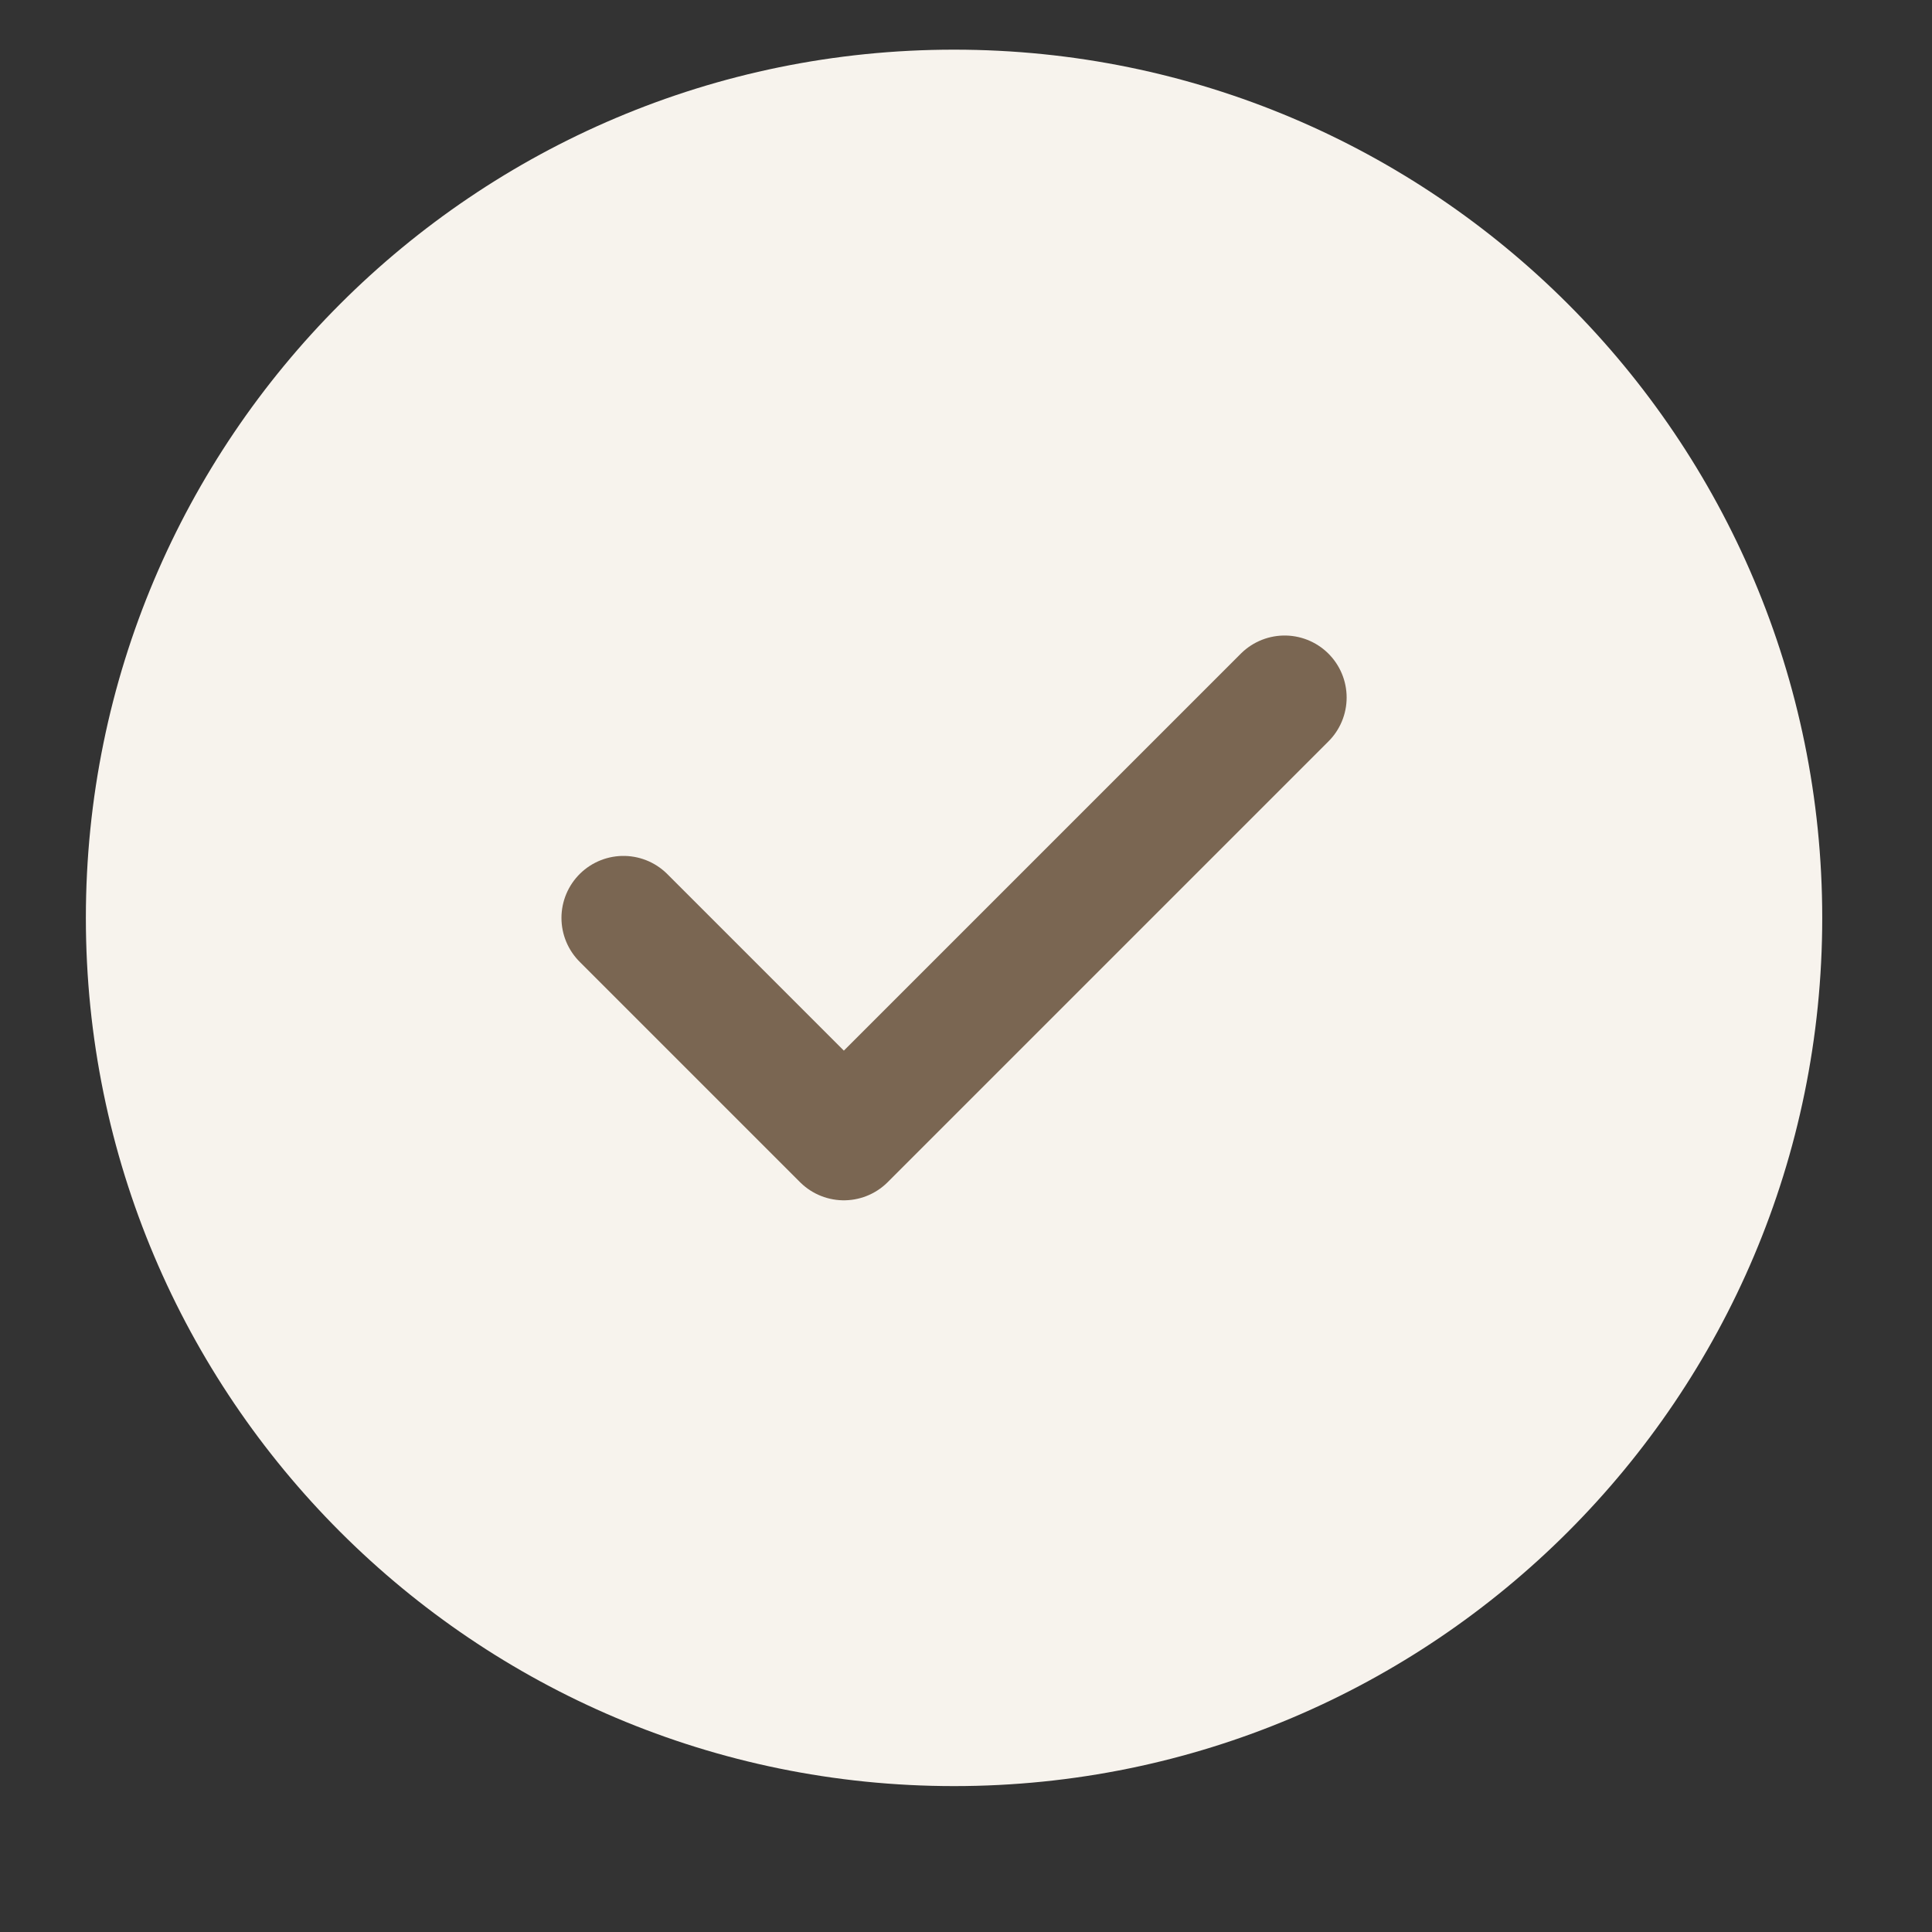 <svg width="27" height="27" viewBox="0 0 27 27" fill="none" xmlns="http://www.w3.org/2000/svg">
<rect x="0" y="0" width="27" height="27" fill="#333333" stroke="none"/>
<g clip-path="url(#clip0_34_800)">
<path d="M13.333 24.961C20.034 24.961 25.466 19.529 25.466 12.828C25.466 6.127 20.034 0.694 13.333 0.694C6.632 0.694 1.2 6.127 1.2 12.828C1.2 19.529 6.632 24.961 13.333 24.961Z" fill="#F7F3ED"/>
<path d="M8.713 12.828L11.793 15.908L17.953 9.748" stroke="#7A6652" stroke-width="1.733" stroke-linecap="round" stroke-linejoin="round"/>
</g>
<defs>
<clipPath id="clip0_34_800">
<rect width="26" height="26" fill="white" transform="translate(0.275 0.091)"/>
</clipPath>
</defs>
</svg>
